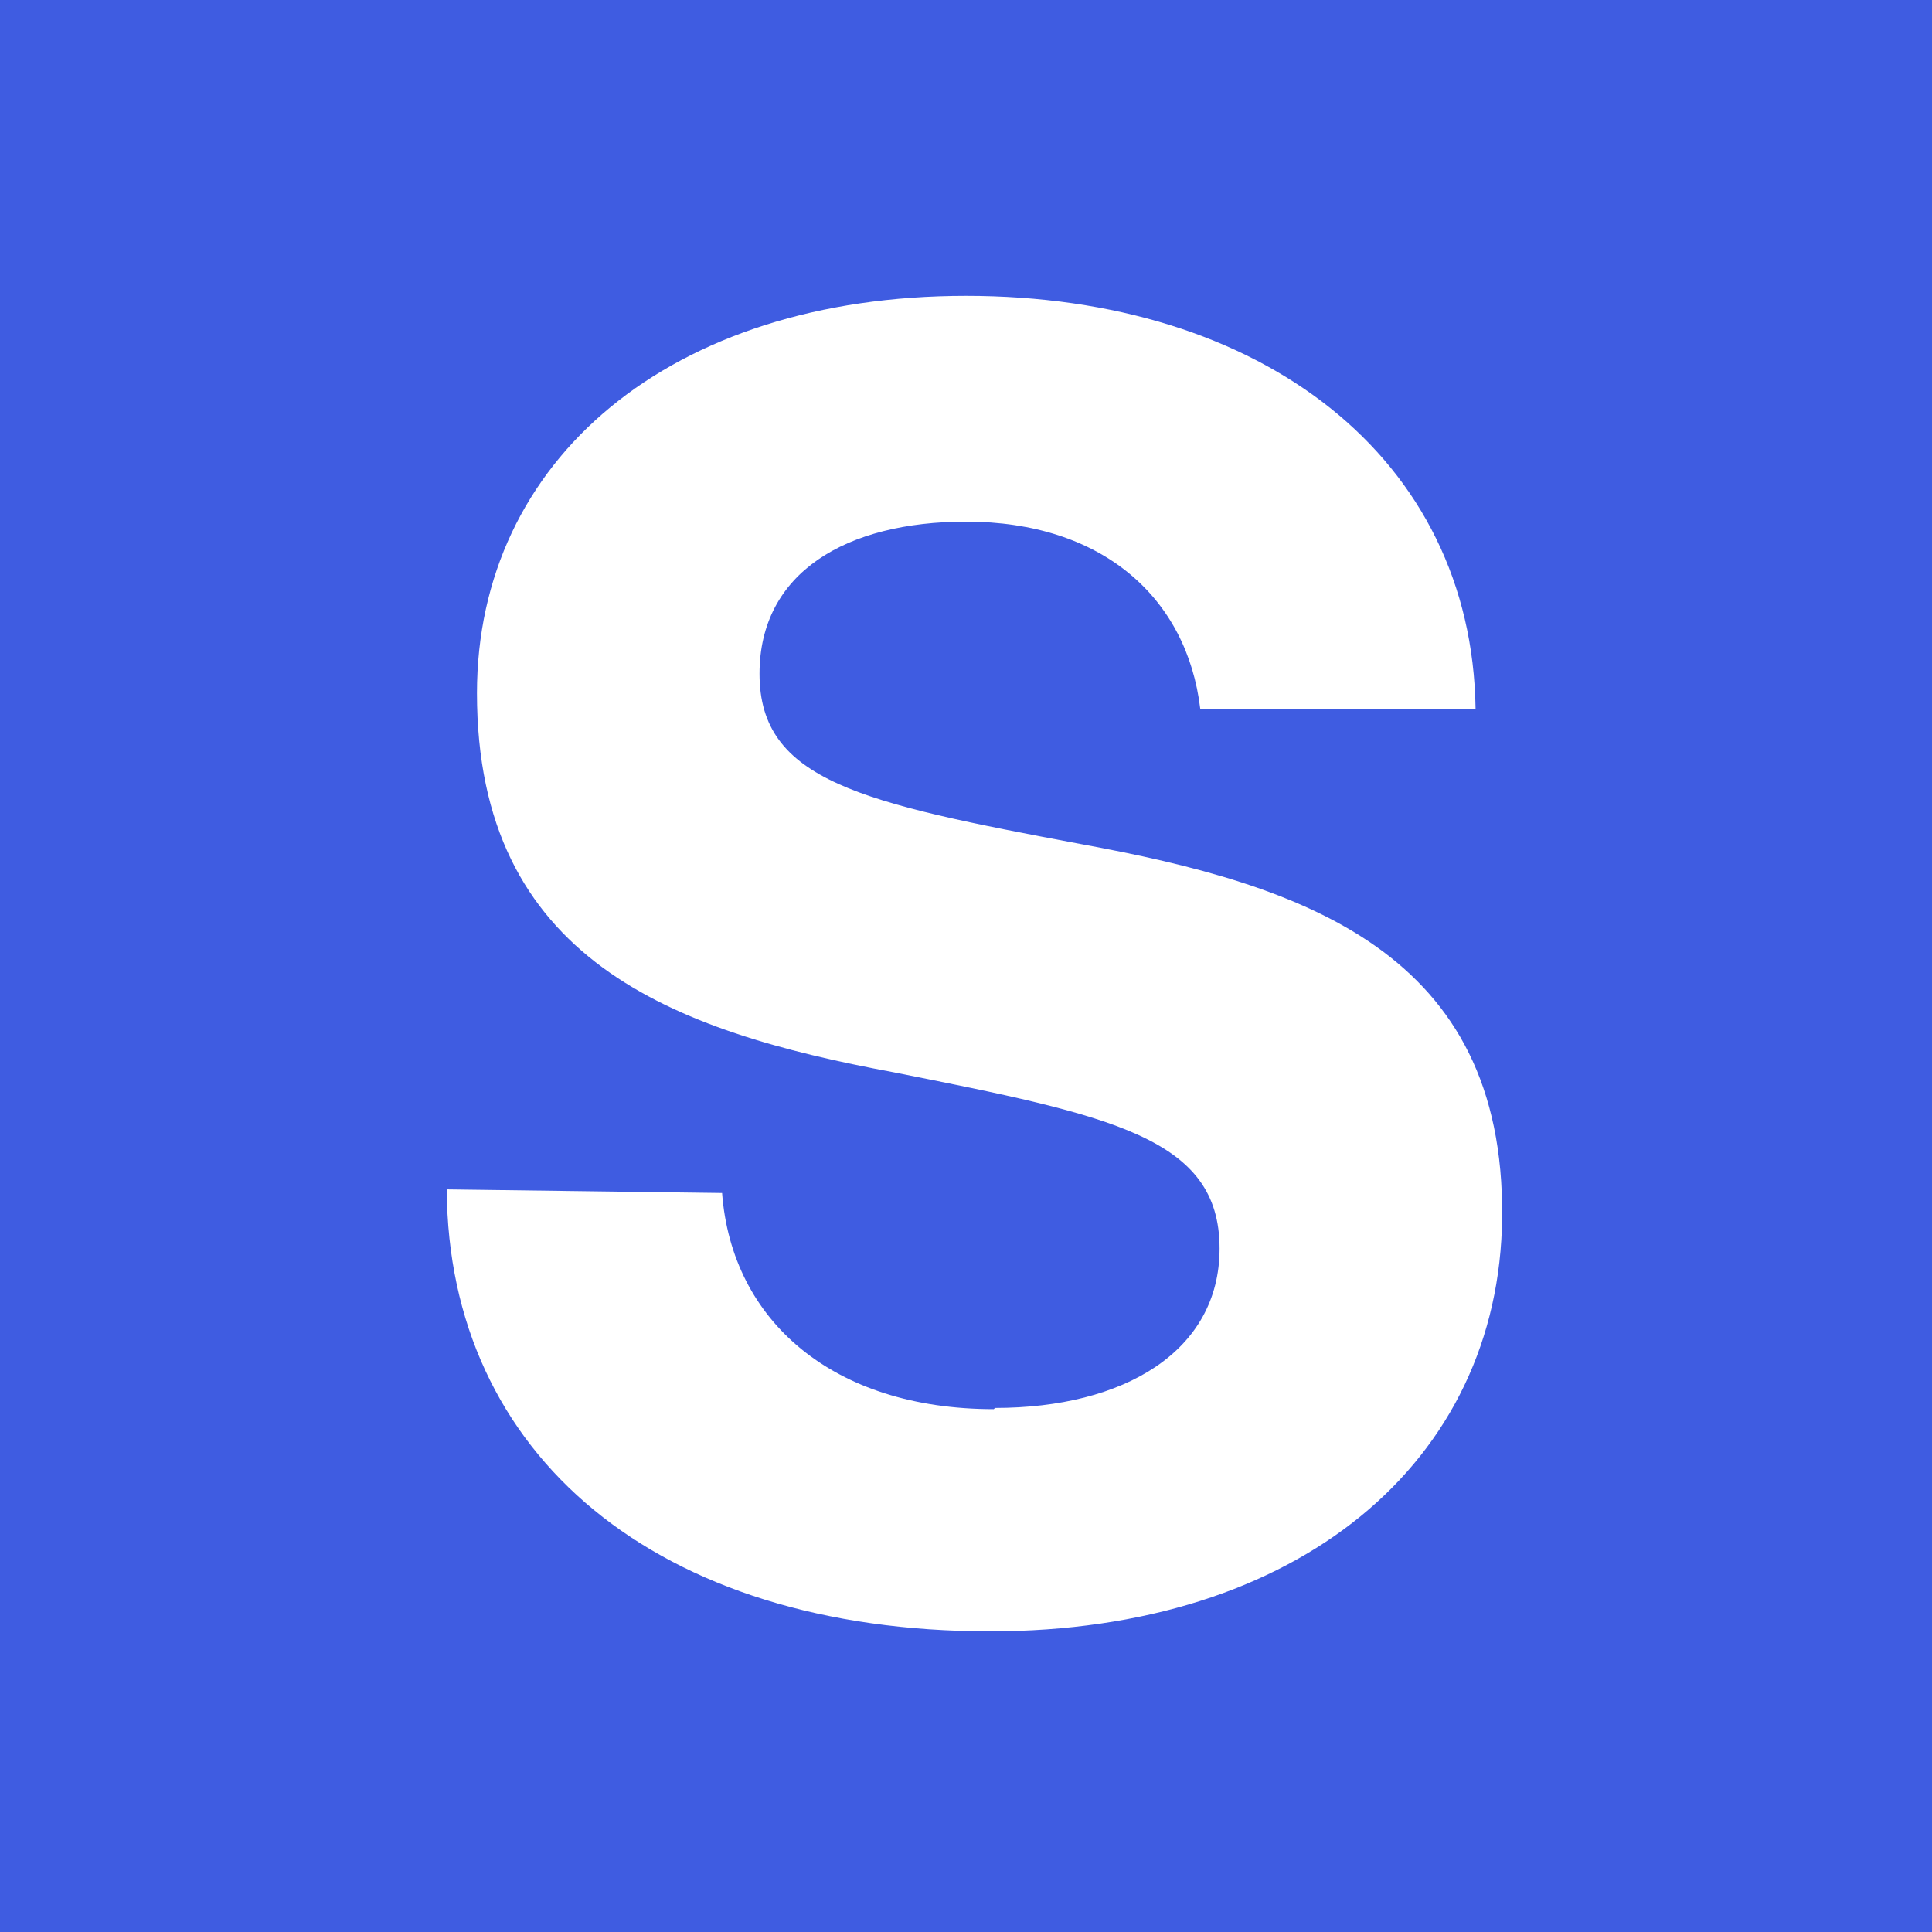 <?xml version="1.0" encoding="UTF-8"?>
<svg id="uuid-cc58a25a-18df-483f-beca-b55f9f6e49b1" data-name="favicons" xmlns="http://www.w3.org/2000/svg" width="16" height="16" viewBox="0 0 16 16">
  <defs>
    <style>
      .uuid-a53bb612-f45a-479a-b3e1-ea41000345fa {
        fill: #fff;
      }

      .uuid-885fdee4-0204-432a-a8cd-bb7d81d8f1df {
        fill: #3f5ce1;
      }
    </style>
  </defs>
  <rect class="uuid-885fdee4-0204-432a-a8cd-bb7d81d8f1df" width="16" height="16"/>
  <path class="uuid-a53bb612-f45a-479a-b3e1-ea41000345fa" d="m8.24,11.66c1.07,0,1.86-.47,1.86-1.32,0-.92-.89-1.1-2.7-1.46-1.83-.34-3.45-.93-3.45-3.14,0-1.93,1.6-3.29,4.05-3.29s4.19,1.34,4.22,3.42h-2.28c-.11-.92-.81-1.55-1.94-1.55-.99,0-1.71.42-1.71,1.26,0,.89.85,1.07,2.66,1.41,1.86.34,3.51.9,3.49,3.09-.02,2.03-1.69,3.43-4.24,3.43-2.76,0-4.49-1.46-4.5-3.66l2.28.03c.08,1.06.92,1.79,2.25,1.79Z"/>
</svg>